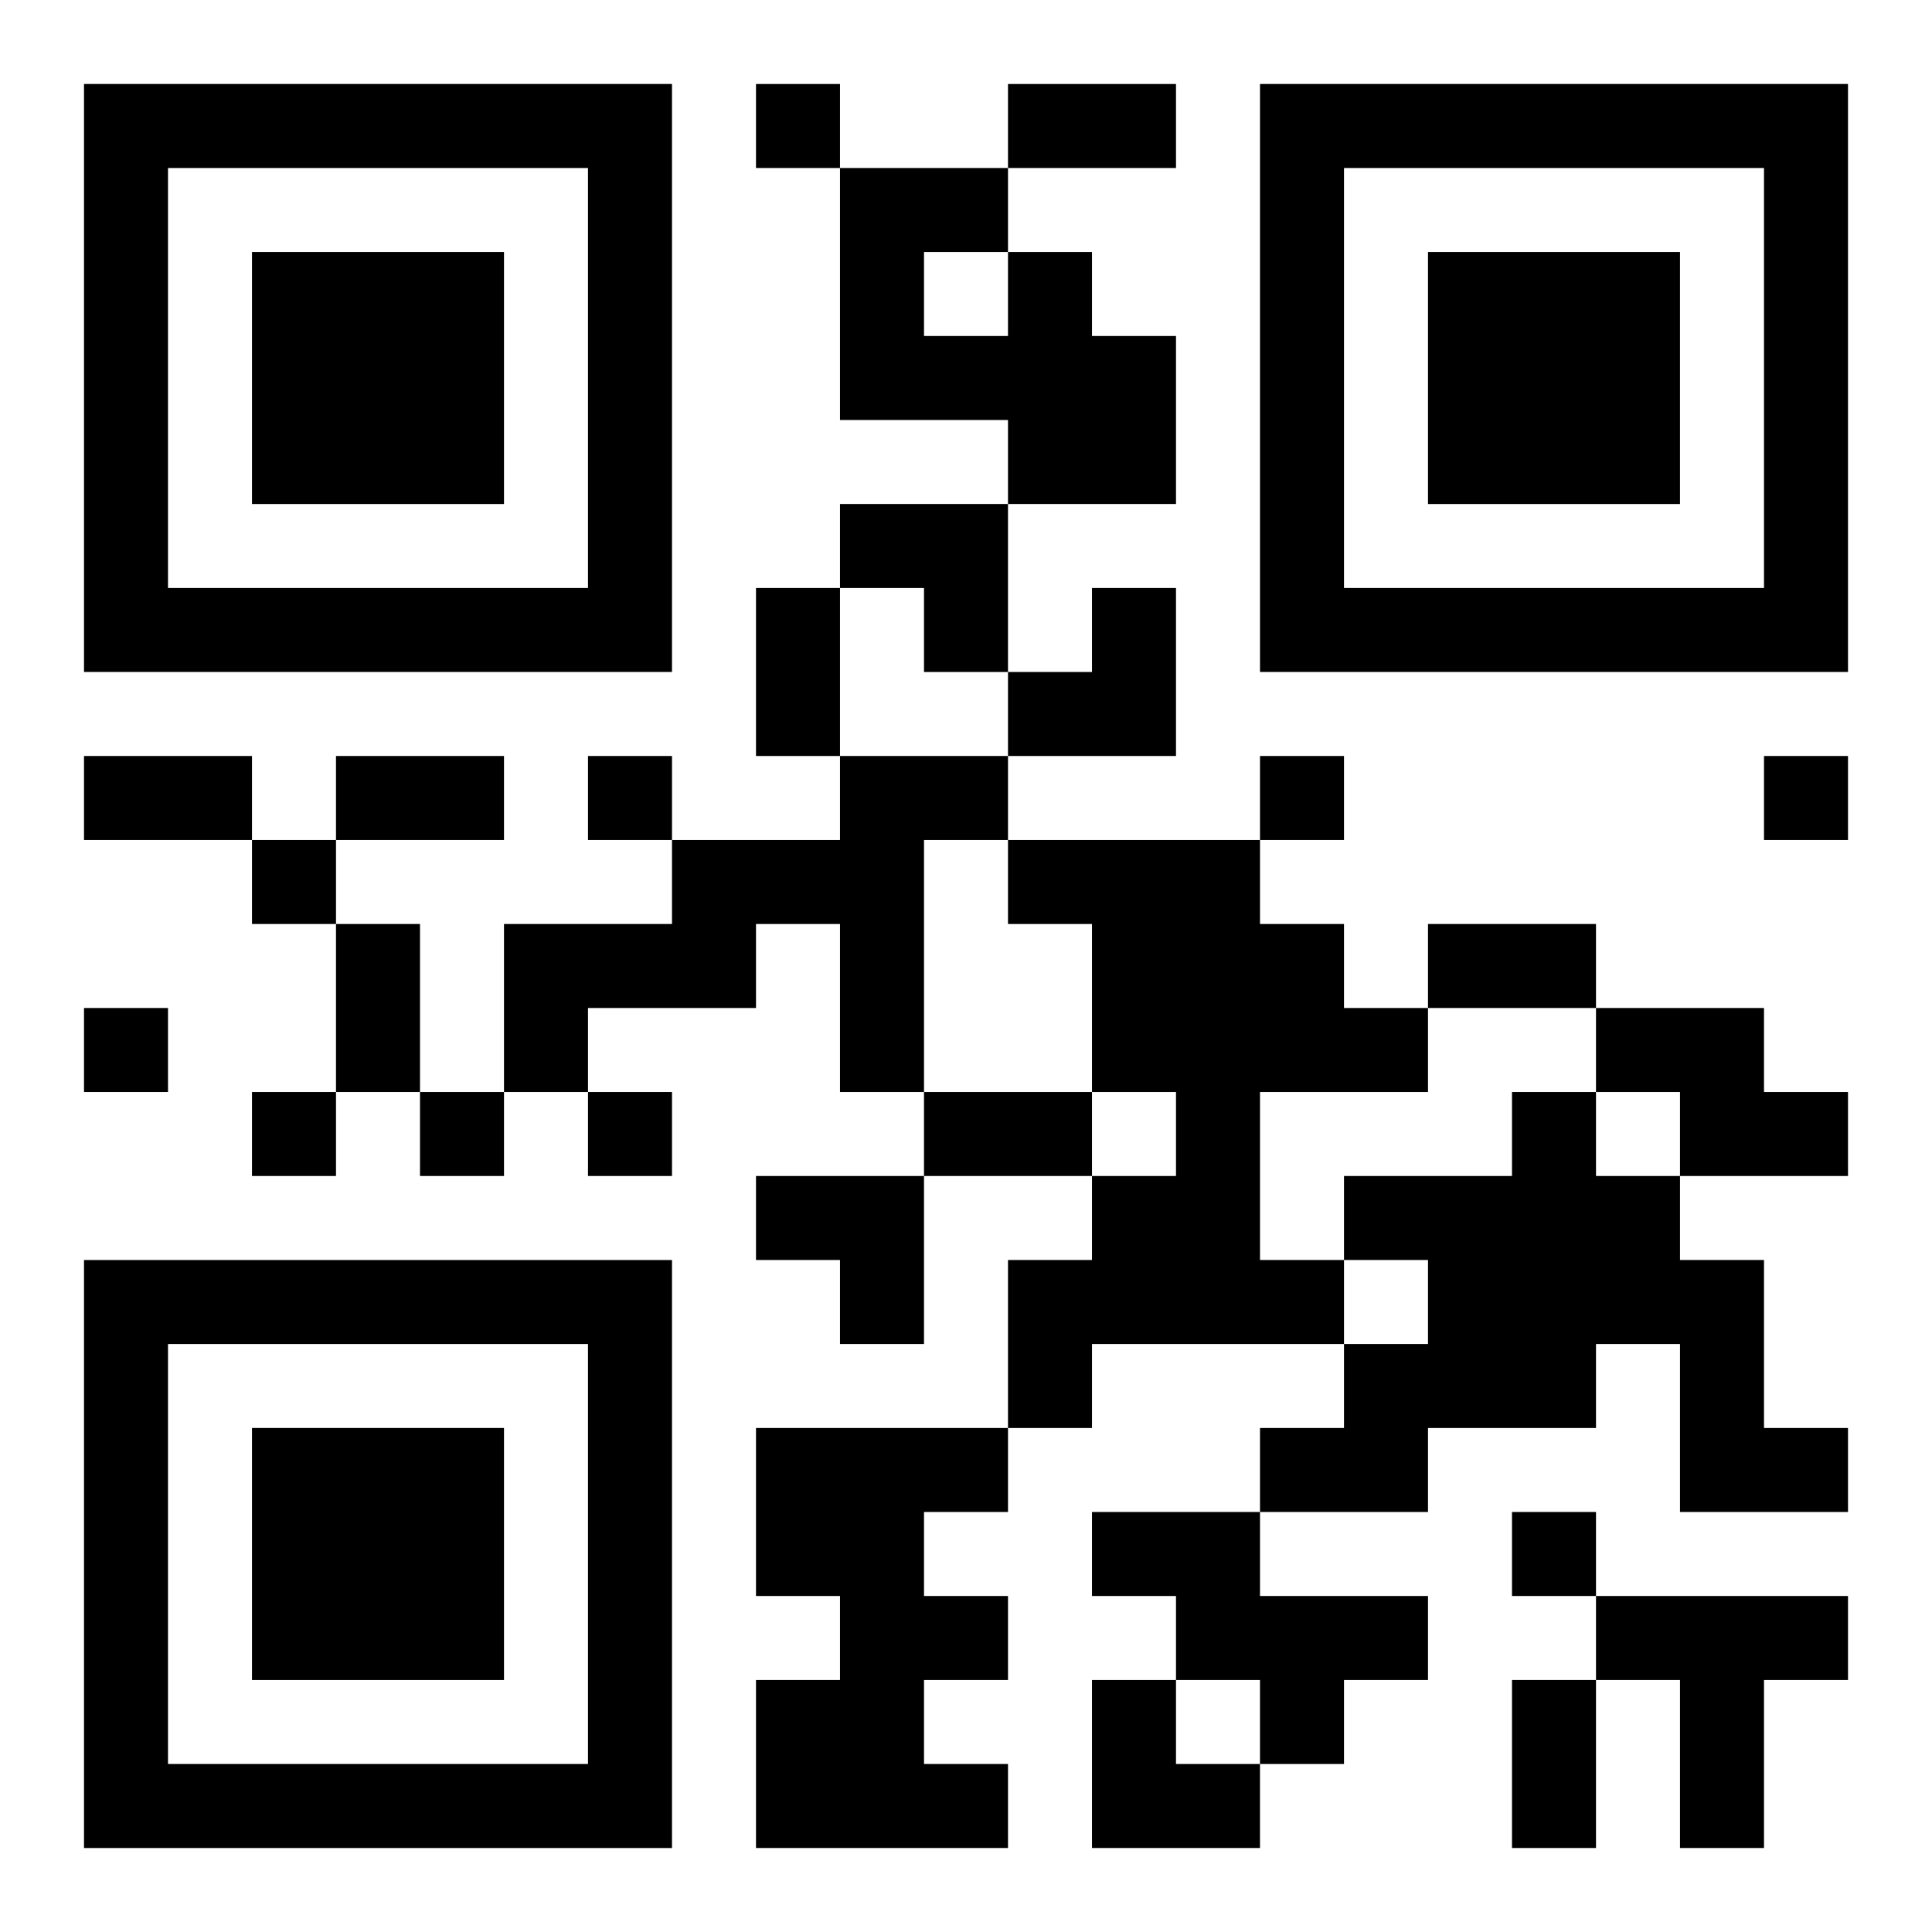 <?xml version="1.0" encoding="UTF-8"?>
<svg width="250" height="250" baseProfile="full" version="1.1" viewBox="-1 -1 23 23" xmlns="http://www.w3.org/2000/svg" xmlns:xlink="http://www.w3.org/1999/xlink"><symbol id="a"><path d="m0 7v7h7v-7h-7zm1 1h5v5h-5v-5zm1 1v3h3v-3h-3z"/></symbol><use y="-7" xlink:href="#a"/><use y="7" xlink:href="#a"/><use x="14" y="-7" xlink:href="#a"/><path d="m11 2h1v1h1v2h-2v-1h-2v-3h2v1m-1 0v1h1v-1h-1m-1 6h2v1h-1v3h-1v-2h-1v1h-2v1h-1v-2h2v-1h2v-1m2 1h3v1h1v1h1v1h-2v2h1v1h-3v1h-1v-2h1v-1h1v-1h-1v-2h-1v-1m7 2h2v1h1v1h-2v-1h-1v-1m-1 1h1v1h1v1h1v2h1v1h-2v-2h-1v1h-2v1h-2v-1h1v-1h1v-1h-1v-1h2v-1m-9 4h3v1h-1v1h1v1h-1v1h1v1h-3v-2h1v-1h-1v-2m4 1h2v1h2v1h-1v1h-1v-1h-1v-1h-1v-1m6 1h3v1h-1v2h-1v-2h-1v-1m-10-18v1h1v-1h-1m-2 8v1h1v-1h-1m8 0v1h1v-1h-1m6 0v1h1v-1h-1m-18 1v1h1v-1h-1m-2 2v1h1v-1h-1m2 1v1h1v-1h-1m2 0v1h1v-1h-1m2 0v1h1v-1h-1m11 5v1h1v-1h-1m-6-17h2v1h-2v-1m-3 6h1v2h-1v-2m-8 2h2v1h-2v-1m3 0h2v1h-2v-1m0 2h1v2h-1v-2m13 0h2v1h-2v-1m-6 2h2v1h-2v-1m7 7h1v2h-1v-2m-8-14h2v2h-1v-1h-1zm2 1m1 0h1v2h-2v-1h1zm-4 7h2v2h-1v-1h-1zm4 6h1v1h1v1h-2z"/></svg>

